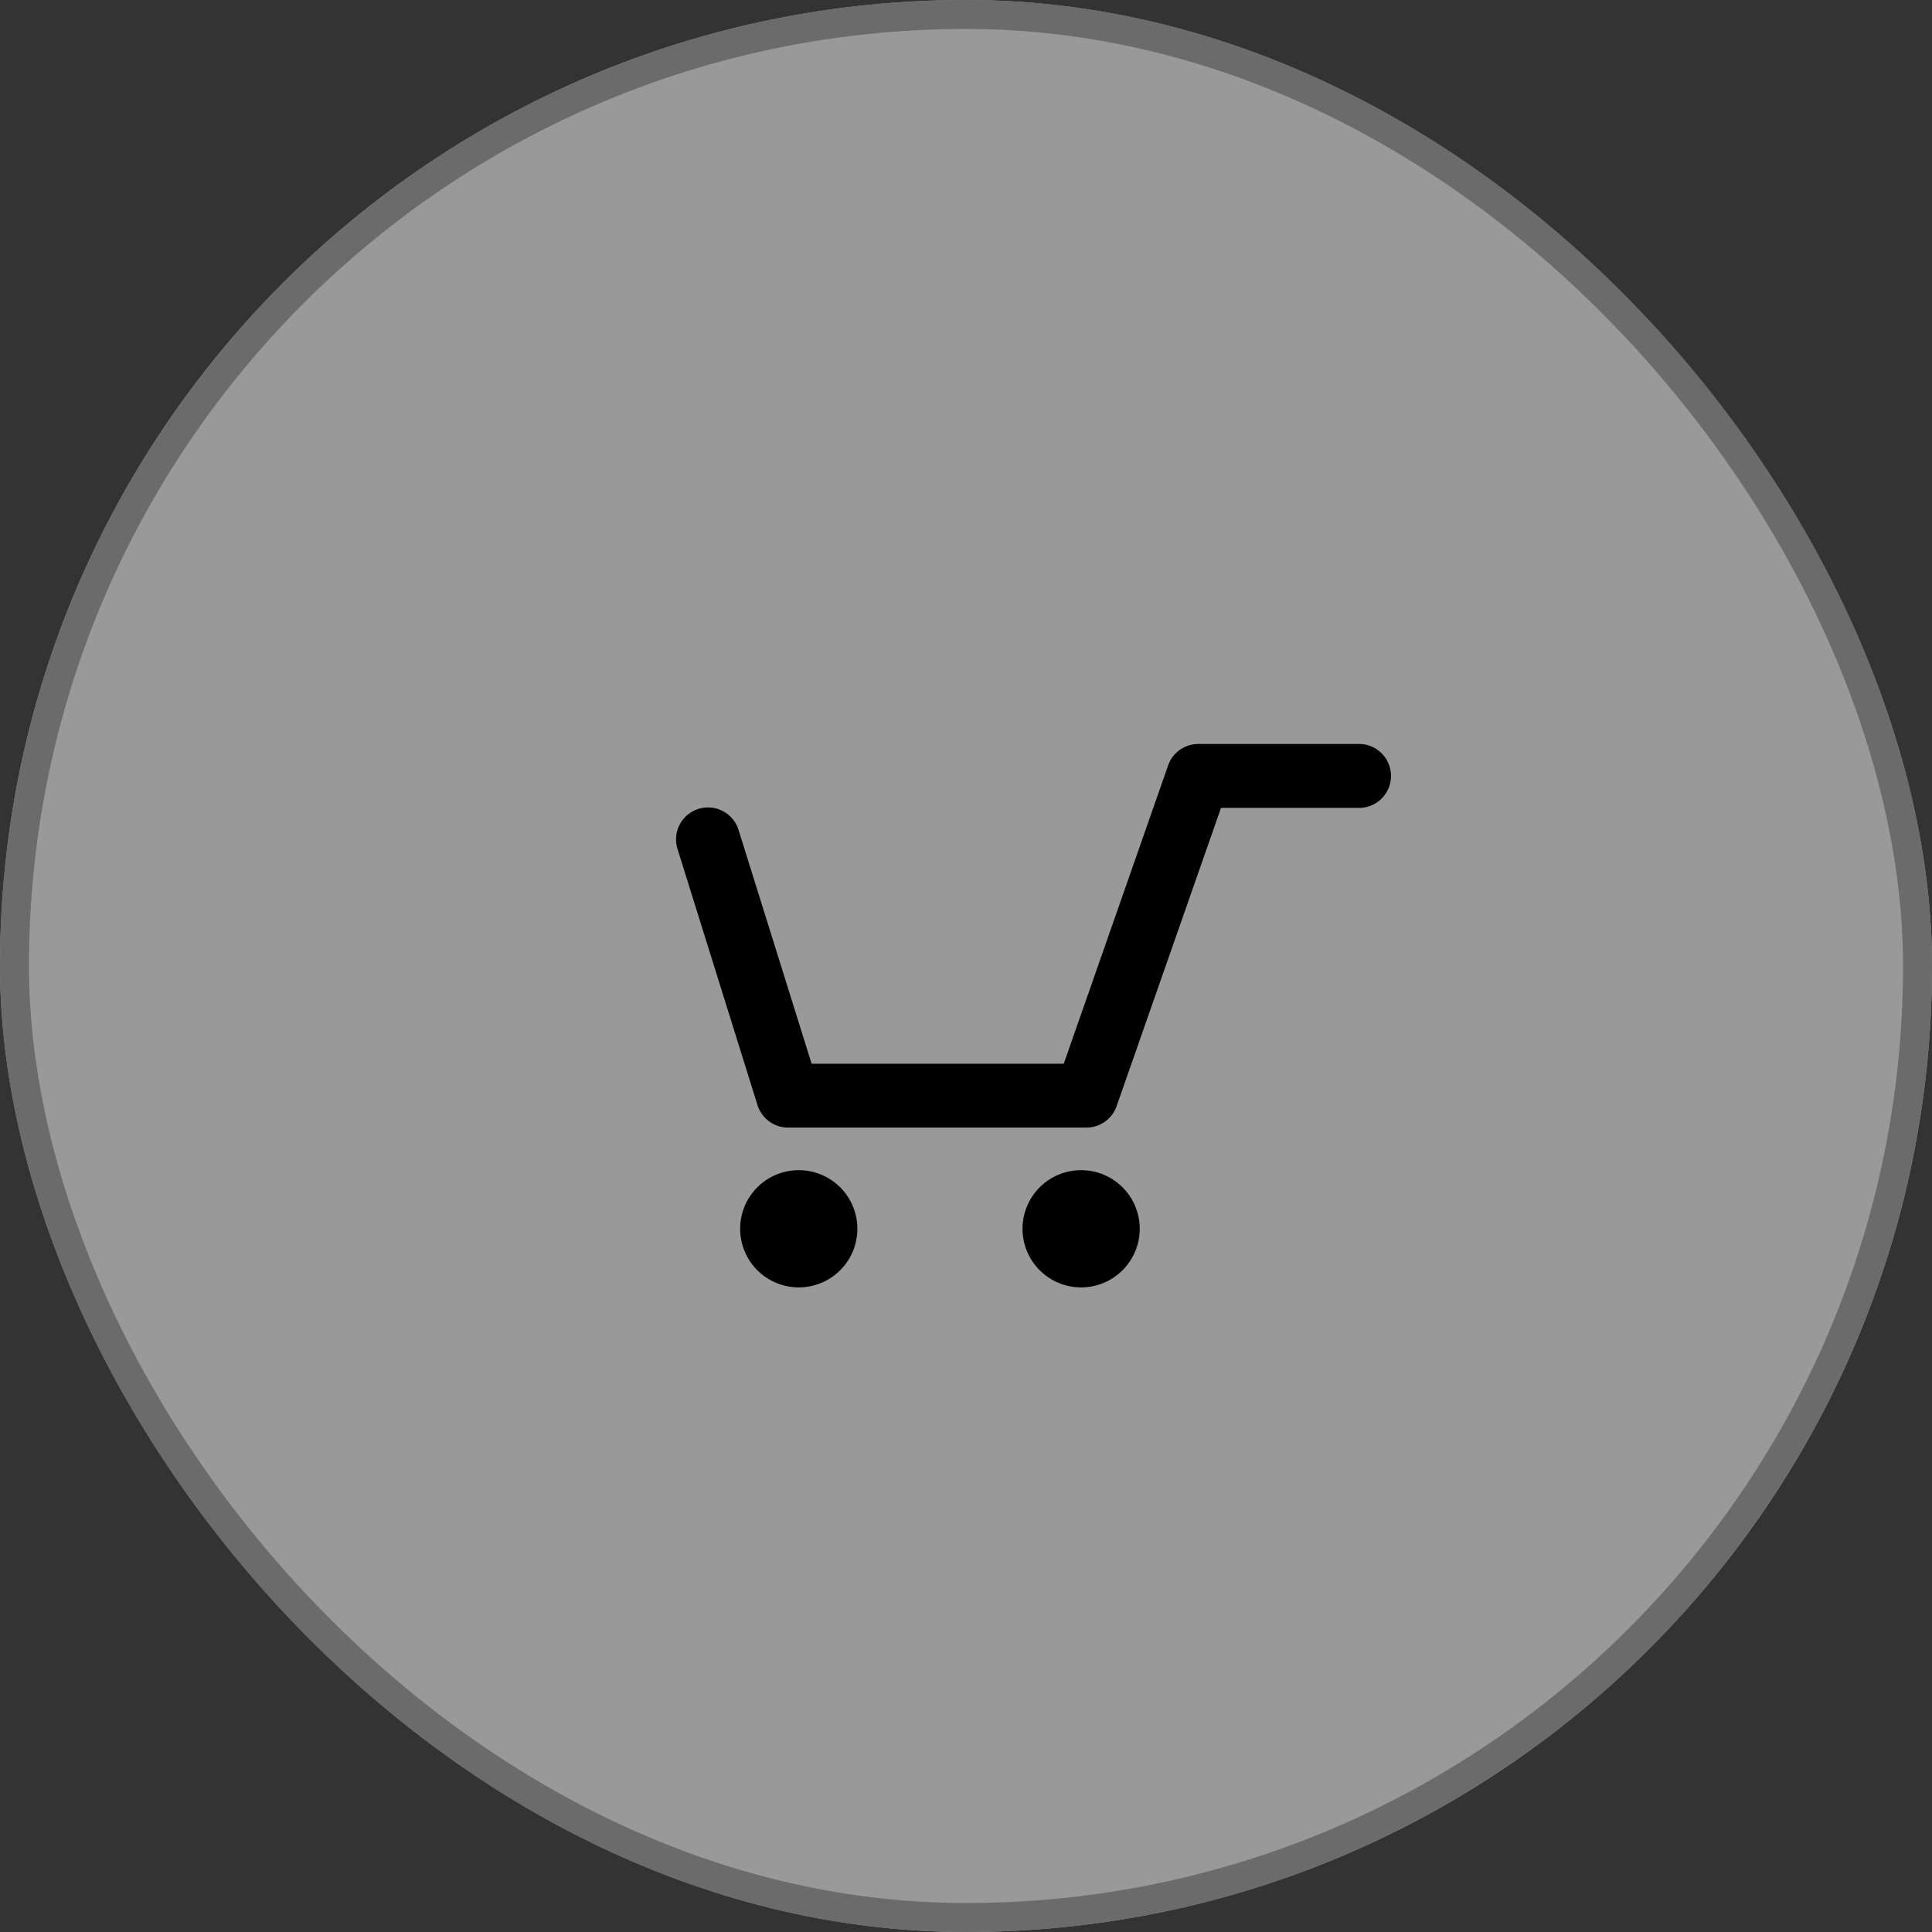 <svg xmlns="http://www.w3.org/2000/svg" width="80" height="80" viewBox="0 0 80 80">
  <rect x="0" y="0" width="80" height="80" fill="#333333" stroke="none"/>
  <g id="Online_Store_button" data-name="Online Store_button" transform="translate(-290 -608)">
    <g id="長方形_6" data-name="長方形 6" transform="translate(290 608)" fill="#fff" stroke="#a3a3a3" stroke-width="1.2" opacity="0.497">
      <rect width="80" height="80" rx="40" stroke="none"/>
      <rect x="0.6" y="0.6" width="78.8" height="78.8" rx="39.4" fill="none"/>
    </g>
    <path id="ifn0578" d="M31.153,262.96a1.324,1.324,0,0,0-1.25.887L25.581,276.2H15.14l-3.019-9.661a1.324,1.324,0,1,0-2.527.79L12.9,277.915a1.324,1.324,0,0,0,1.263.929H26.52a1.324,1.324,0,0,0,1.249-.886l4.323-12.351h5.679a1.324,1.324,0,1,0,0-2.647ZM14.608,280.608a2.427,2.427,0,1,0,2.427,2.427,2.427,2.427,0,0,0-2.427-2.427Zm11.692,0a2.427,2.427,0,1,0,2.427,2.427,2.427,2.427,0,0,0-2.427-2.427Z" transform="translate(308.467 375.846)"/>
  </g>
</svg>
